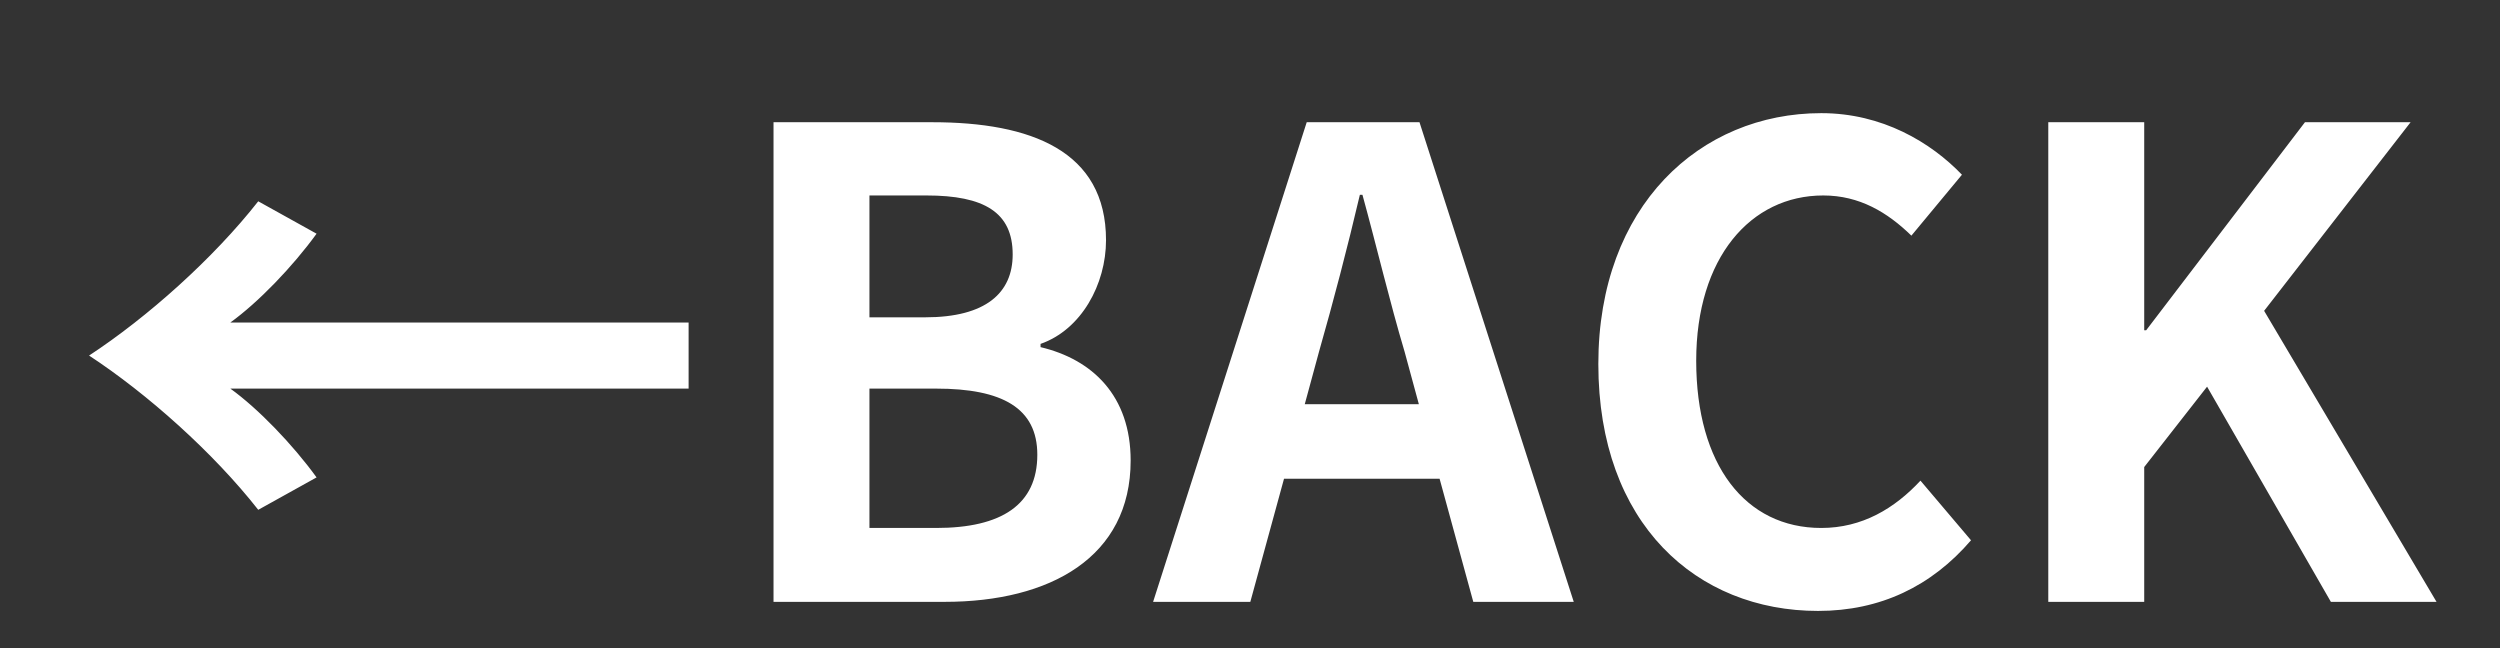 <svg width="54" height="14" viewBox="0 0 54 14" fill="none" xmlns="http://www.w3.org/2000/svg">
<rect x="0" y="0" width="54" height="14" fill="#333333" stroke="none"/>
<g clip-path="url(#clip0_8876_1028)">
<path d="M14.874 8.394H4.976C5.578 8.828 6.32 9.598 6.838 10.312L5.578 11.012C4.612 9.78 3.184 8.506 1.924 7.68C3.184 6.854 4.612 5.58 5.578 4.348L6.838 5.048C6.32 5.762 5.578 6.532 4.976 6.966H14.874V8.394ZM16.708 13V2.64H20.138C22.266 2.64 23.89 3.256 23.89 5.188C23.89 6.14 23.358 7.12 22.476 7.428V7.498C23.596 7.764 24.422 8.548 24.422 9.948C24.422 12.034 22.686 13 20.404 13H16.708ZM18.78 6.854H19.984C21.3 6.854 21.874 6.322 21.874 5.496C21.874 4.586 21.258 4.222 20.012 4.222H18.78V6.854ZM18.78 11.404H20.222C21.636 11.404 22.406 10.9 22.406 9.822C22.406 8.814 21.65 8.394 20.222 8.394H18.78V11.404ZM28.183 8.73H30.647L30.339 7.596C30.017 6.518 29.737 5.328 29.429 4.208H29.373C29.107 5.342 28.799 6.518 28.491 7.596L28.183 8.73ZM31.823 13L31.095 10.34H27.735L27.007 13H24.907L28.225 2.64H30.661L33.993 13H31.823ZM39.27 13.196C36.652 13.196 34.524 11.32 34.524 7.862C34.524 4.446 36.722 2.444 39.34 2.444C40.656 2.444 41.706 3.074 42.378 3.774L41.286 5.09C40.768 4.586 40.166 4.222 39.382 4.222C37.814 4.222 36.638 5.566 36.638 7.792C36.638 10.046 37.702 11.404 39.34 11.404C40.222 11.404 40.922 10.984 41.482 10.382L42.574 11.67C41.72 12.664 40.614 13.196 39.27 13.196ZM44.243 13V2.64H46.315V7.134H46.357L49.787 2.64H52.069L48.905 6.714L52.629 13H50.347L47.673 8.352L46.315 10.088V13H44.243Z" fill="white"/>
</g>
<defs>
<clipPath id="clip0_8876_1028">
<rect width="54" height="14" fill="white"/>
</clipPath>
</defs>
</svg>
